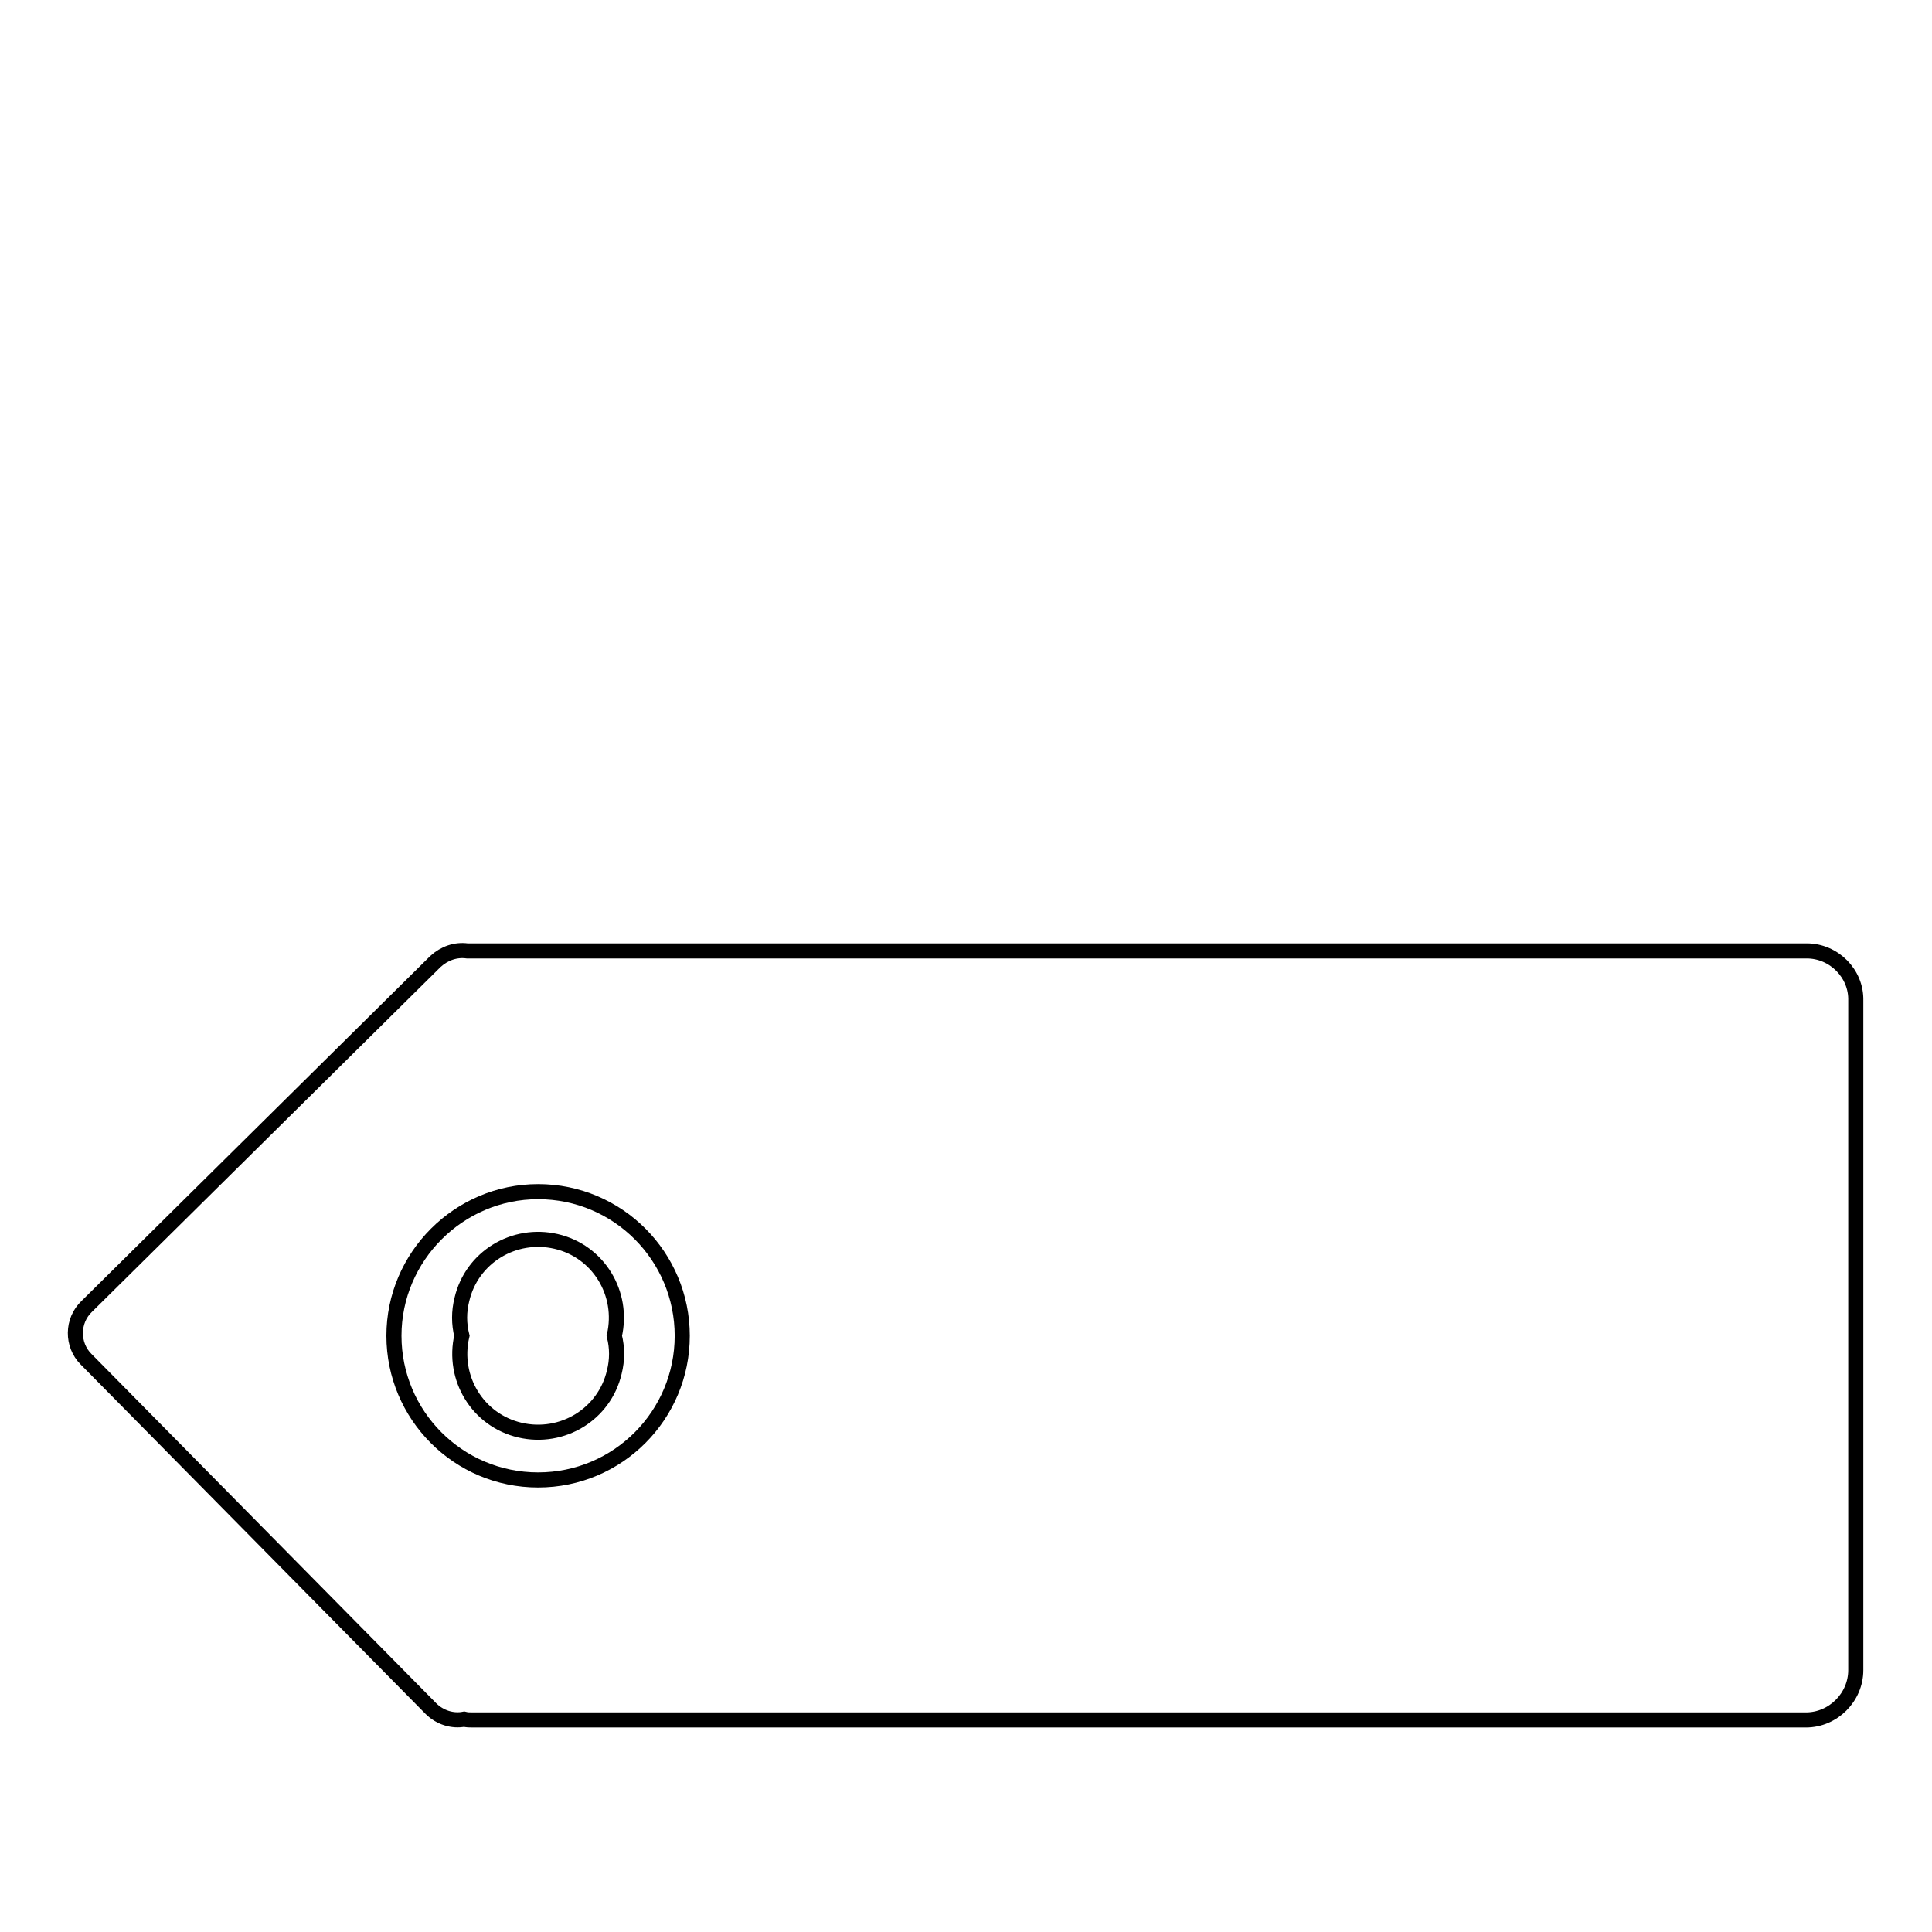 <?xml version="1.0" encoding="utf-8"?>
<!-- Svg Vector Icons : http://www.onlinewebfonts.com/icon -->
<!DOCTYPE svg PUBLIC "-//W3C//DTD SVG 1.1//EN" "http://www.w3.org/Graphics/SVG/1.1/DTD/svg11.dtd">
<svg version="1.1" xmlns="http://www.w3.org/2000/svg" xmlns:xlink="http://www.w3.org/1999/xlink" x="0px" y="0px" viewBox="0 0 256 256" enable-background="new 0 0 256 256" xml:space="preserve">
<g><g><path stroke-width="2" fill-opacity="0" stroke="#000000"  d="M20.5,28.1"/><path stroke-width="2" fill-opacity="0" stroke="#000000"  d="M61.2,177c-1.3,5.6,2.1,11.2,7.7,12.5c5.6,1.3,11.2-2.1,12.5-7.7c0.4-1.6,0.4-3.2,0-4.8c1.3-5.6-2.1-11.2-7.7-12.5s-11.2,2.1-12.5,7.7C60.8,173.8,60.8,175.4,61.2,177z"/><path stroke-width="2" fill-opacity="0" stroke="#000000"  d="M239.4,126H62.7c-0.3,0-0.6,0-0.8,0c-1.5-0.2-3,0.3-4.2,1.4l-46.2,45.7c-2,1.9-2,5.1-0.1,7l45.7,46.3c1.2,1.2,2.9,1.7,4.4,1.4c0.4,0.1,0.7,0.1,1.1,0.1h176.7c3.6,0,6.6-3,6.6-6.6v-88.7C246,129,243,126,239.4,126z M71.3,196.1c-10.6,0-19.1-8.6-19.1-19.1c0-10.5,8.6-19.1,19.1-19.1c10.6,0,19.1,8.6,19.1,19.1C90.4,187.5,81.9,196.1,71.3,196.1z"/></g></g>
</svg>